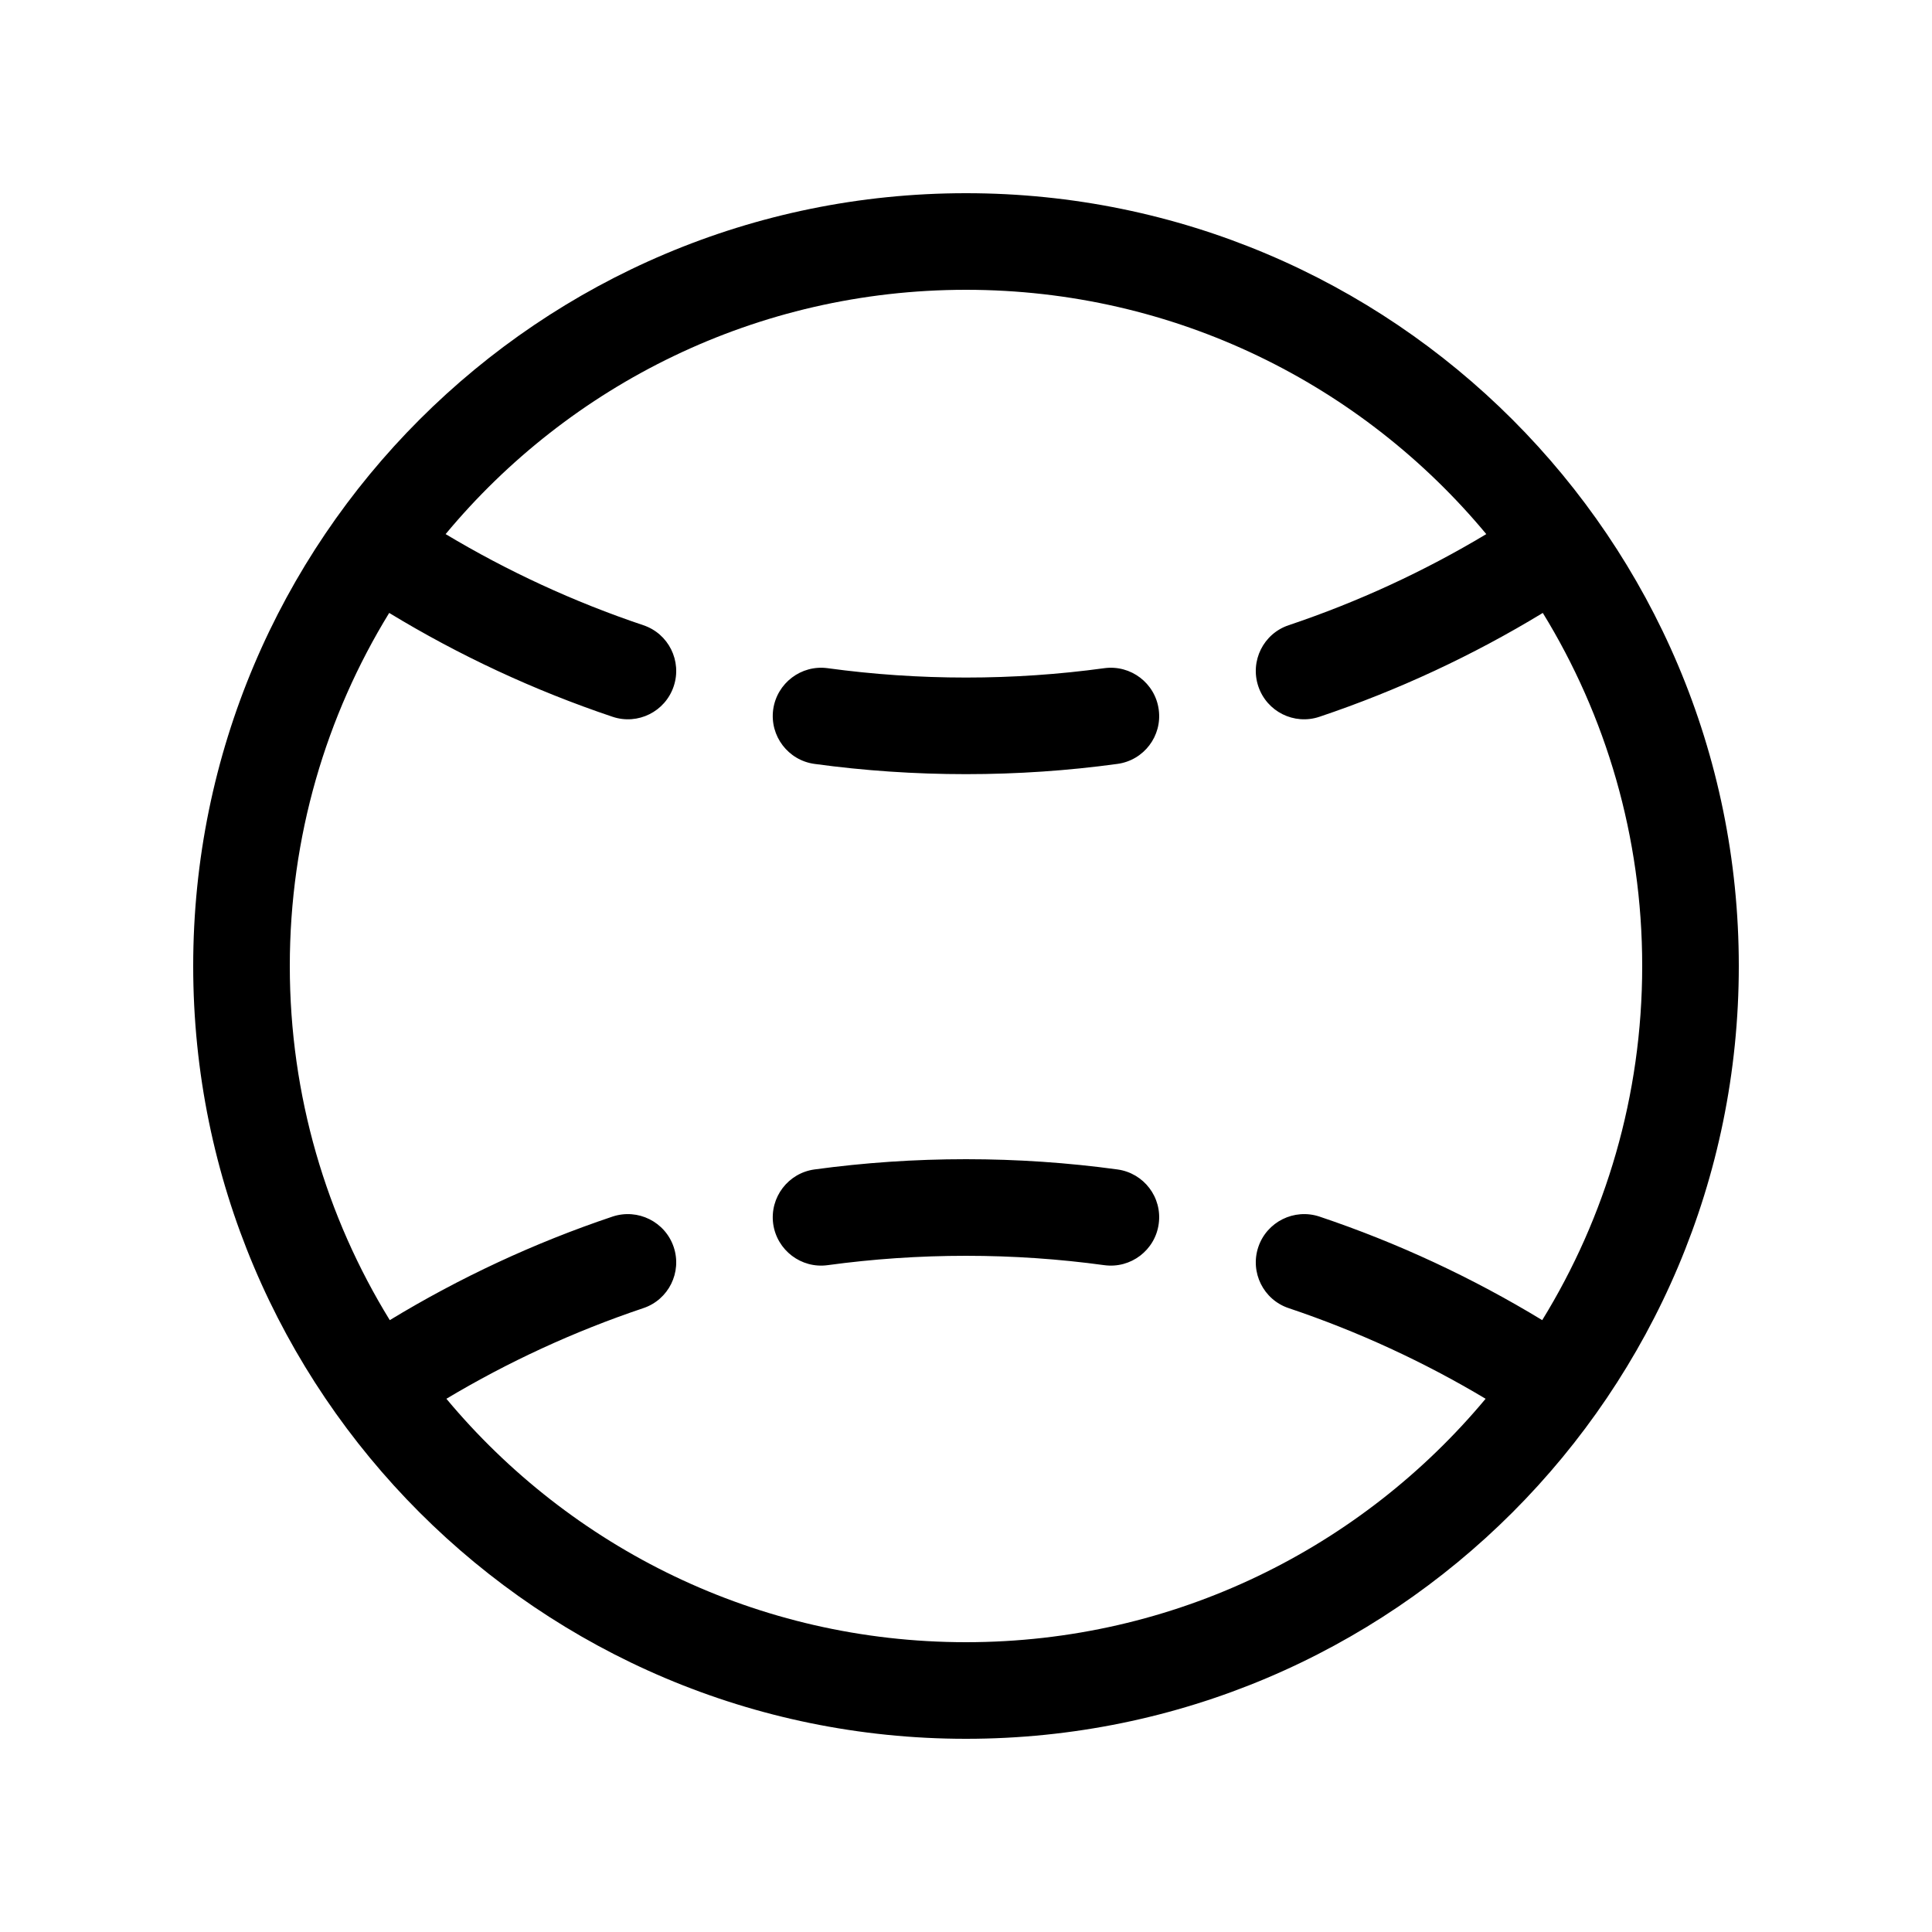 <svg xmlns="http://www.w3.org/2000/svg" viewBox="0 0 20 20" fill="none"><path d="M4.613 5.529C5.897 3.984 7.834 3 10 3C12.166 3 14.102 3.984 15.386 5.529C14.746 5.913 14.061 6.23 13.341 6.472C13.079 6.559 12.938 6.843 13.026 7.105C13.114 7.367 13.397 7.508 13.659 7.42C14.474 7.146 15.249 6.784 15.971 6.345C16.624 7.408 17 8.66 17 10C17 11.344 16.621 12.6 15.965 13.666C15.244 13.228 14.472 12.867 13.659 12.594C13.397 12.507 13.114 12.648 13.026 12.909C12.938 13.171 13.079 13.455 13.341 13.542C14.058 13.783 14.74 14.098 15.379 14.48C14.095 16.02 12.162 17 10 17C7.838 17 5.905 16.02 4.621 14.48C5.26 14.098 5.942 13.783 6.659 13.542C6.921 13.455 7.062 13.171 6.974 12.909C6.886 12.648 6.603 12.507 6.341 12.594C5.528 12.867 4.756 13.228 4.035 13.666C3.379 12.6 3 11.344 3 10C3 8.66 3.376 7.409 4.029 6.345C4.751 6.784 5.526 7.146 6.341 7.42C6.603 7.508 6.886 7.367 6.974 7.105C7.062 6.843 6.921 6.559 6.659 6.472C5.939 6.23 5.254 5.913 4.613 5.529ZM10 2C5.582 2 2 5.582 2 10C2 14.418 5.582 18 10 18C14.418 18 18 14.418 18 10C18 5.582 14.418 2 10 2ZM8.567 6.917C9.036 6.981 9.514 7.014 10 7.014C10.486 7.014 10.964 6.981 11.432 6.917C11.706 6.88 11.958 7.072 11.995 7.345C12.033 7.619 11.841 7.871 11.567 7.908C11.055 7.978 10.531 8.014 10 8.014C9.468 8.014 8.945 7.978 8.432 7.908C8.159 7.871 7.967 7.619 8.004 7.345C8.042 7.072 8.294 6.88 8.567 6.917ZM8.567 13.097C9.036 13.033 9.514 13 10 13C10.486 13 10.964 13.033 11.432 13.097C11.706 13.134 11.958 12.942 11.995 12.669C12.033 12.395 11.841 12.143 11.567 12.106C11.055 12.036 10.531 12 10 12C9.468 12 8.945 12.036 8.432 12.106C8.159 12.143 7.967 12.395 8.004 12.669C8.042 12.942 8.294 13.134 8.567 13.097Z" fill="currentColor"/></svg>